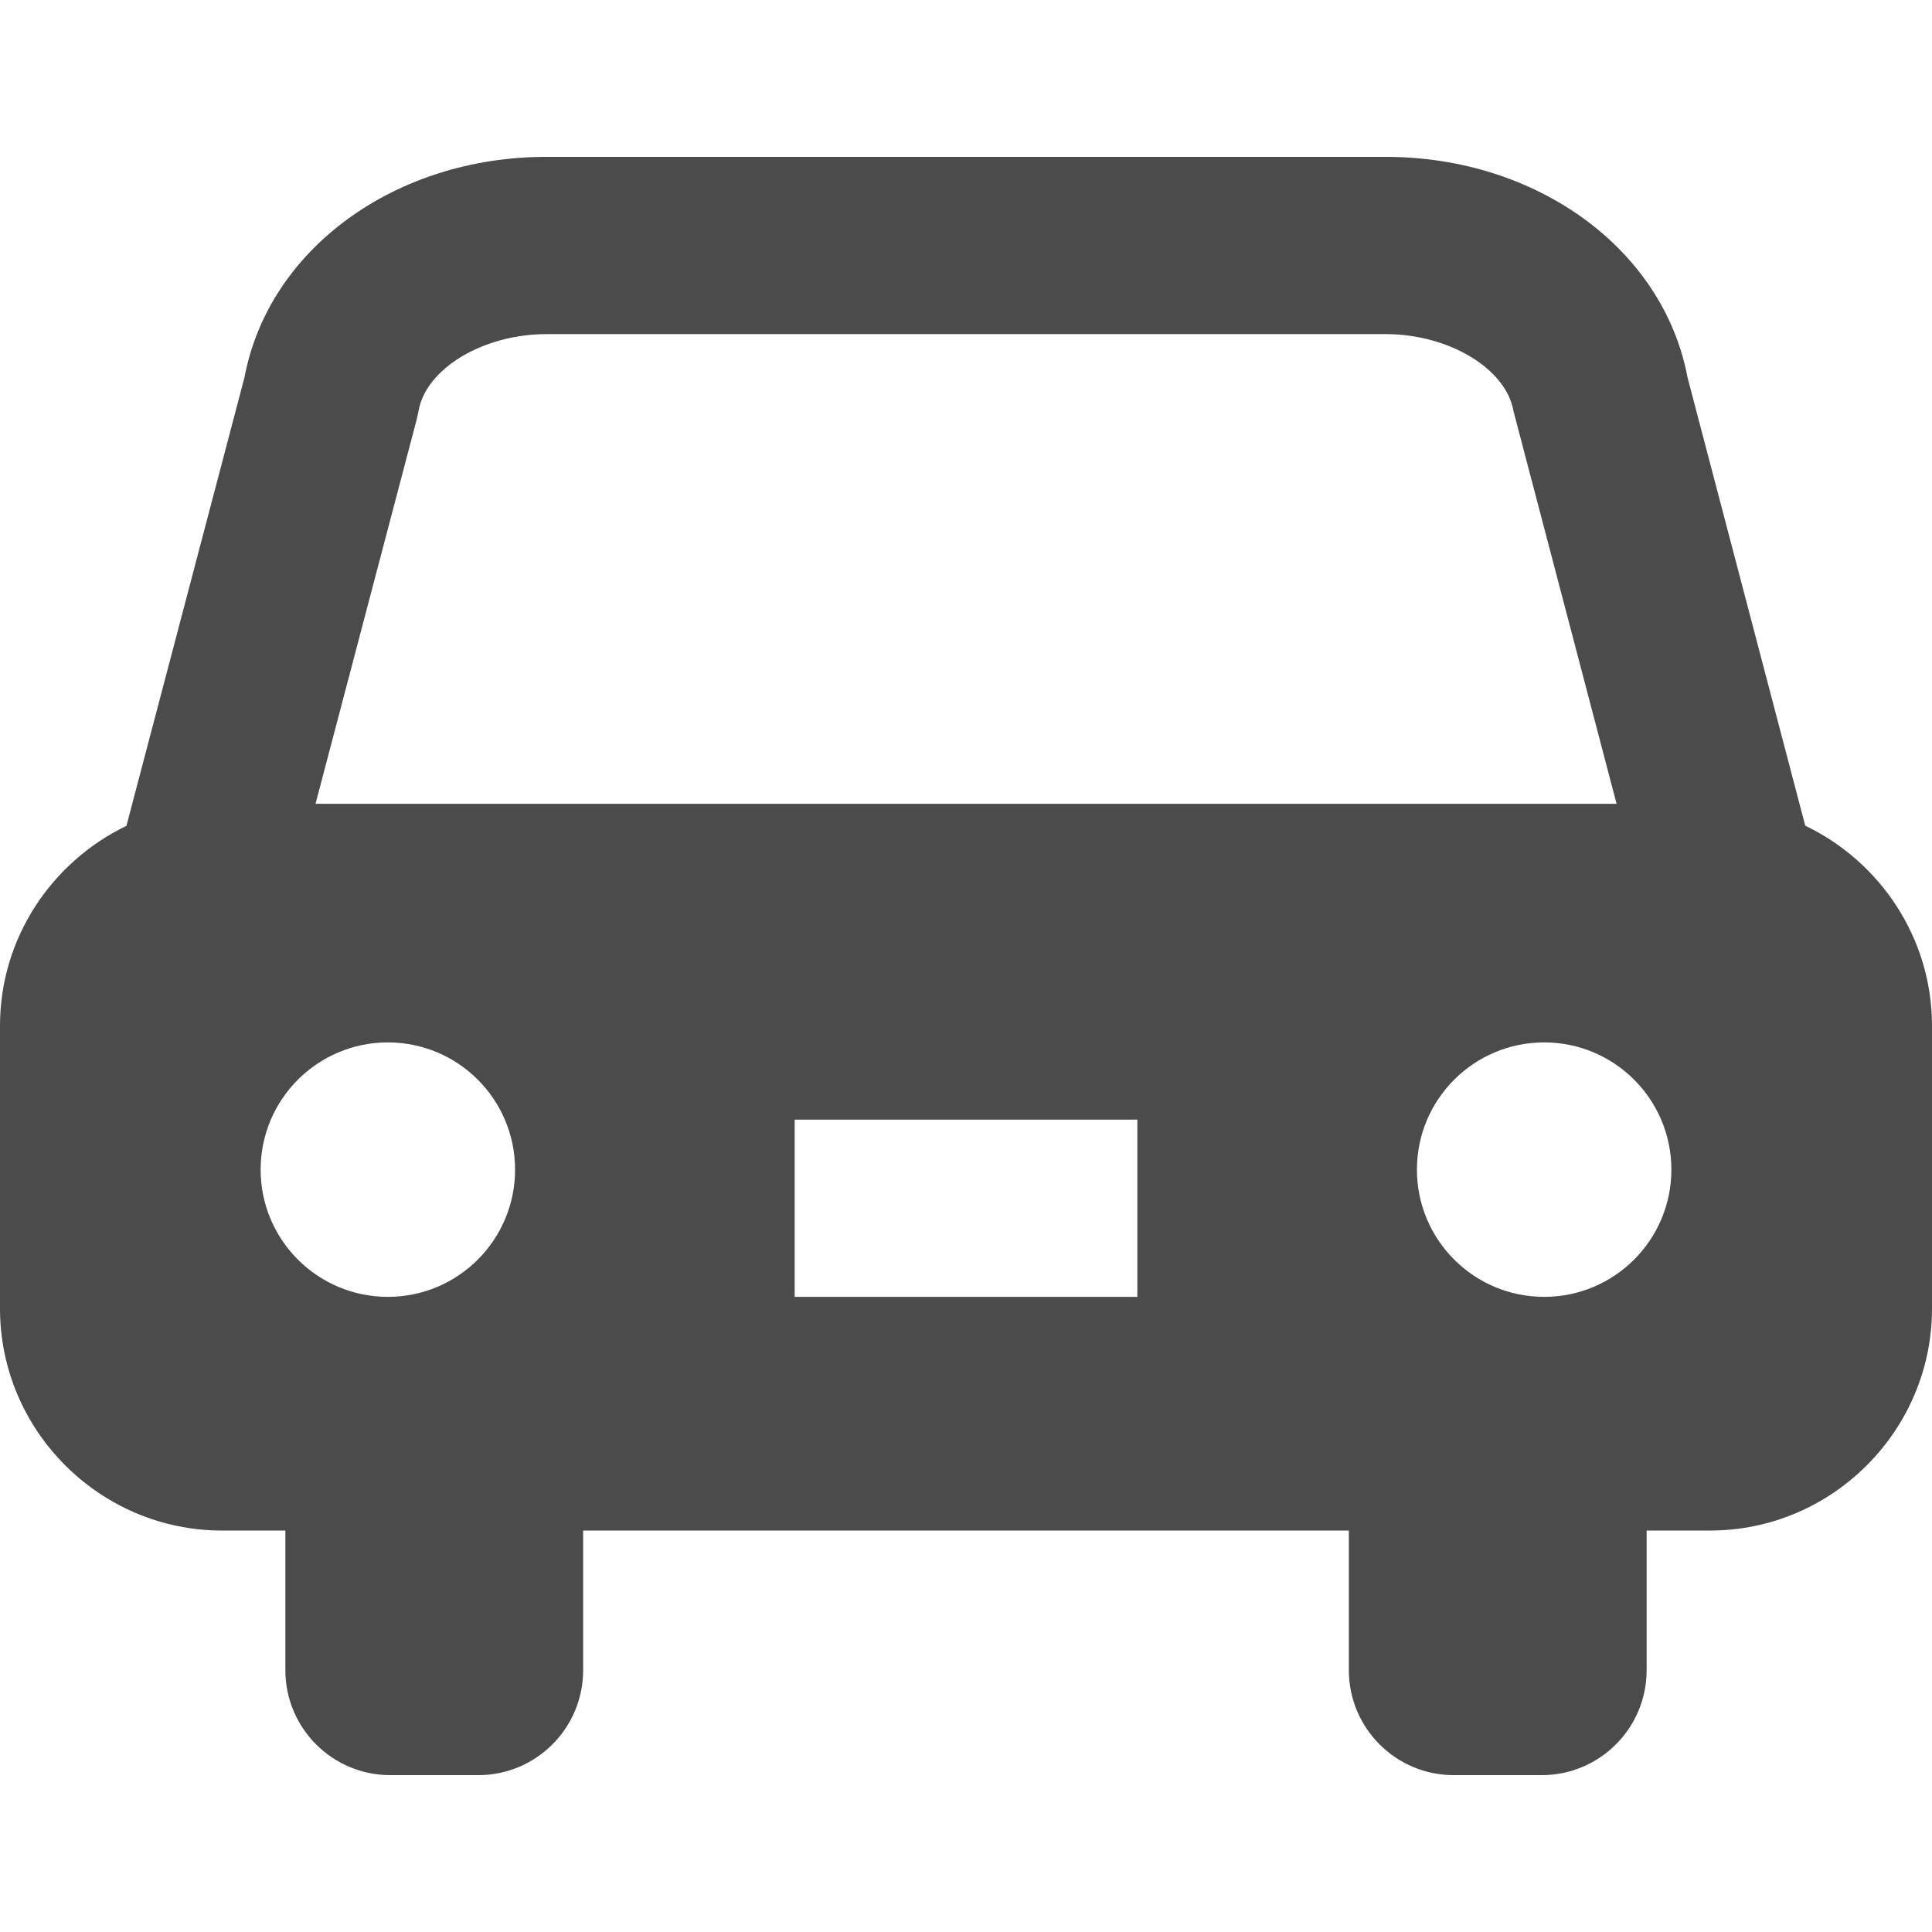 <!--?xml version="1.0" encoding="utf-8"?-->
<!-- Generator: Adobe Illustrator 18.0.0, SVG Export Plug-In . SVG Version: 6.00 Build 0)  -->

<svg version="1.1" id="_x32_" xmlns="http://www.w3.org/2000/svg" xmlns:xlink="http://www.w3.org/1999/xlink" x="0px" y="0px" viewBox="0 0 512 512" style="width: 256px; height: 256px; opacity: 1;" xml:space="preserve">
<style type="text/css">
	.st0{fill:#4B4B4B;}
</style>
<g>
	<path class="st0" d="M478.406,218.816l-31.205-118.84c-6.391-33.914-39.824-58.406-80.008-58.406H144.807
		c-40.184,0-73.617,24.488-80.008,58.406L33.506,218.86C13.75,228.375,0,248.555,0,271.844v74.938
		c0,32.352,26.473,58.828,58.826,58.828h16.799v37.008c0,15.363,12.453,27.812,27.812,27.812h23.291
		c15.36,0,27.811-12.449,27.811-27.812V405.61h202.922v37.008c0,15.363,12.451,27.812,27.813,27.812h23.289
		c15.36,0,27.813-12.449,27.813-27.812V405.61h16.799c32.355,0,58.826-26.477,58.826-58.828v-74.938
		C512,248.524,498.207,228.312,478.406,218.816z M102.785,343.68c-18.621,0-33.715-15.094-33.715-33.715
		c0-18.621,15.094-33.715,33.715-33.715s33.715,15.094,33.715,33.715C136.5,328.586,121.406,343.68,102.785,343.68z M301.406,343.68
		h-90.813v-46.972h90.813V343.68z M83.615,213.02l26.846-101.988l0.444-2.062c1.906-11.262,17.115-20.426,33.902-20.426h222.386
		c16.787,0,31.996,9.164,33.9,20.426l27.32,104.051H83.615z M409.215,343.68c-18.621,0-33.715-15.094-33.715-33.715
		c0-18.621,15.094-33.715,33.715-33.715s33.717,15.094,33.717,33.715C442.932,328.586,427.836,343.68,409.215,343.68z" style="fill: rgb(75, 75, 75);"></path>
</g>
</svg>
